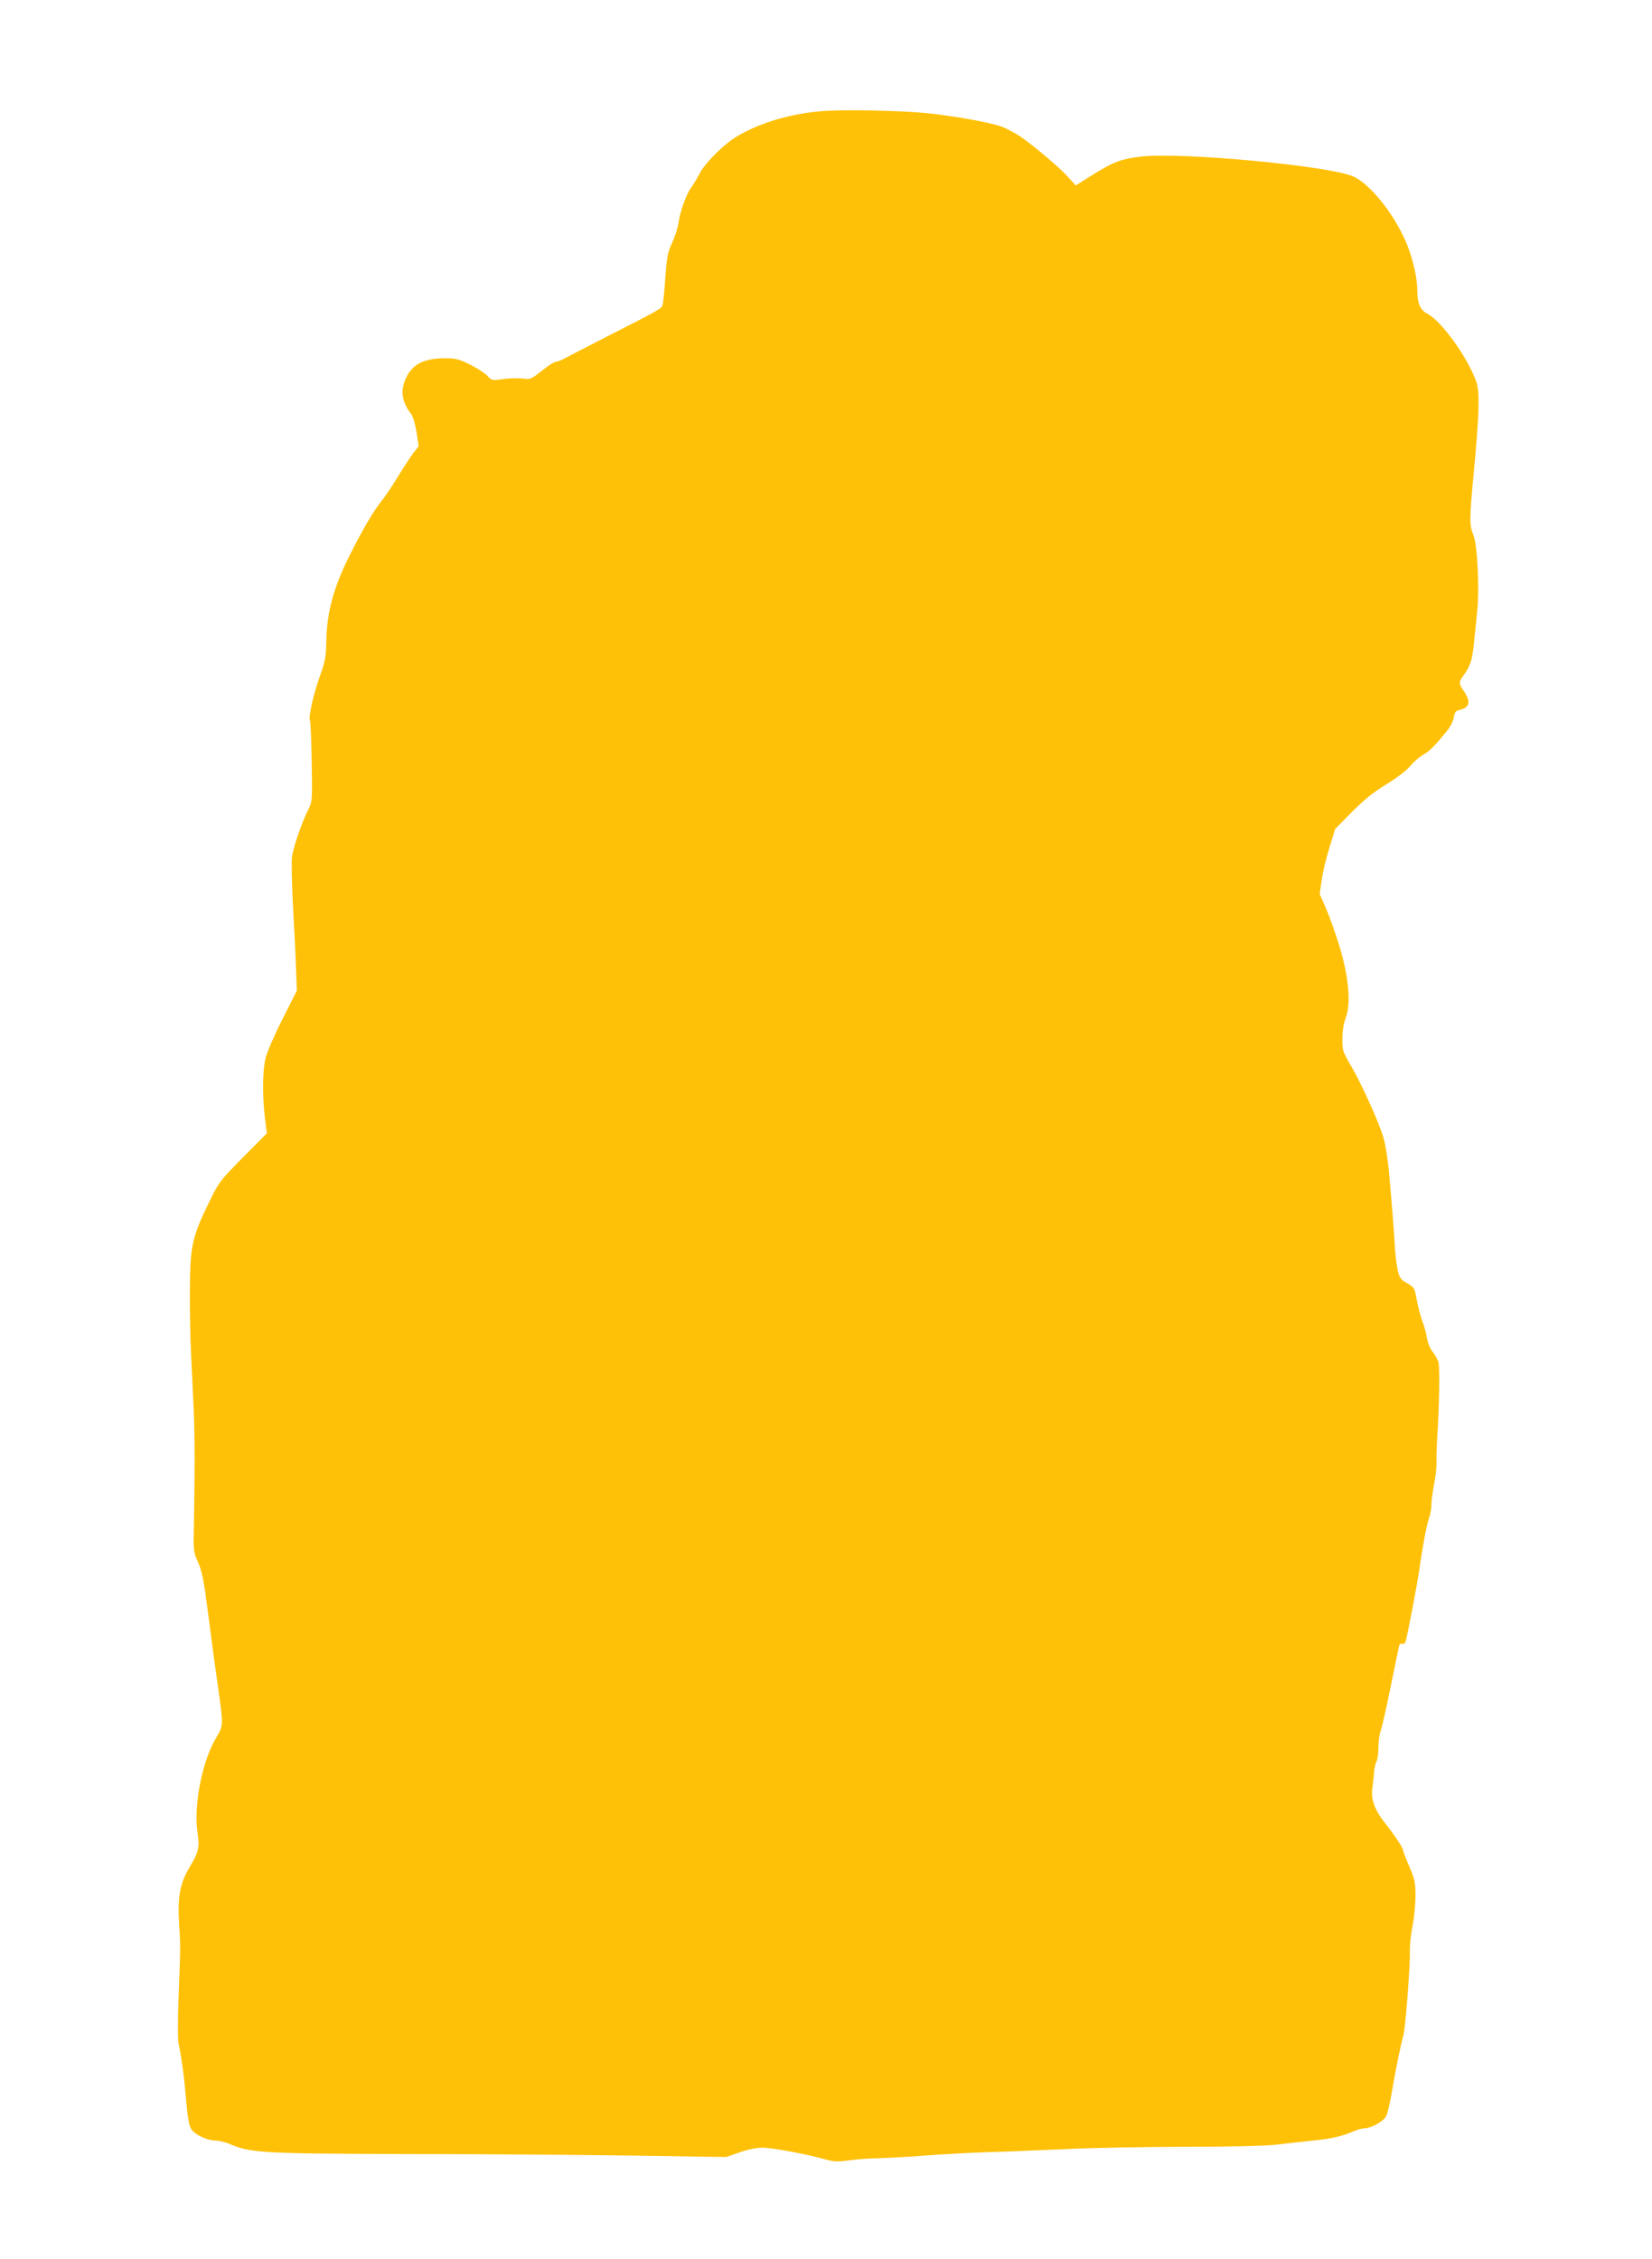 <?xml version="1.0" standalone="no"?>
<!DOCTYPE svg PUBLIC "-//W3C//DTD SVG 20010904//EN"
 "http://www.w3.org/TR/2001/REC-SVG-20010904/DTD/svg10.dtd">
<svg version="1.0" xmlns="http://www.w3.org/2000/svg"
 width="936pt" height="1280pt" viewBox="0 0 936 1280"
 preserveAspectRatio="xMidYMid meet">
<g transform="translate(0,1280) scale(0.1,-0.1)"
fill="#ffc107" stroke="none">
<path d="M4654 12170 c-146 -12 -292 -50 -409 -106 -79 -38 -116 -64 -178
-123 -46 -44 -90 -96 -104 -126 -14 -27 -36 -63 -48 -80 -28 -38 -62 -135 -71
-199 -4 -28 -20 -78 -36 -112 -25 -53 -30 -80 -38 -195 -5 -74 -12 -144 -16
-156 -6 -23 -5 -22 -354 -200 -96 -49 -188 -97 -205 -106 -16 -9 -37 -17 -46
-17 -9 0 -44 -23 -79 -51 -60 -48 -65 -50 -109 -44 -25 3 -75 2 -110 -3 -63
-9 -65 -9 -90 19 -14 15 -59 44 -98 63 -62 31 -83 36 -140 36 -121 0 -188 -34
-224 -115 -32 -69 -22 -134 31 -202 10 -12 23 -58 30 -102 l12 -80 -30 -38
c-16 -21 -55 -81 -87 -133 -31 -52 -72 -112 -90 -135 -49 -60 -107 -159 -187
-318 -88 -177 -127 -320 -129 -480 -2 -89 -6 -114 -36 -197 -36 -99 -67 -236
-57 -252 4 -6 8 -111 10 -234 4 -214 3 -227 -17 -267 -40 -78 -89 -222 -95
-277 -3 -30 0 -154 6 -275 7 -121 15 -278 17 -349 l5 -129 -81 -161 c-45 -88
-88 -188 -96 -221 -18 -70 -19 -214 -4 -339 l11 -88 -136 -137 c-132 -134
-136 -139 -195 -261 -93 -191 -104 -244 -105 -490 -1 -113 2 -279 7 -370 4
-91 11 -235 15 -320 6 -141 6 -372 0 -680 -2 -102 0 -121 21 -165 26 -59 34
-97 61 -305 30 -230 40 -304 56 -415 30 -213 30 -213 -10 -280 -80 -131 -130
-385 -107 -539 13 -87 7 -110 -49 -204 -51 -86 -65 -169 -55 -317 8 -121 8
-123 -3 -405 -5 -124 -5 -243 -1 -265 19 -92 32 -188 43 -321 9 -103 17 -149
30 -169 22 -33 89 -64 138 -65 20 0 58 -9 84 -21 115 -49 192 -53 1014 -55
421 0 997 -5 1280 -9 l515 -8 76 27 c46 16 96 26 130 26 54 0 242 -35 354 -66
51 -14 72 -15 141 -5 44 6 114 11 155 11 40 1 160 7 264 15 105 8 258 16 340
19 83 2 281 10 440 17 160 8 477 14 705 14 257 0 451 5 510 12 52 6 145 17
207 23 111 11 164 24 235 54 21 9 47 16 60 16 36 0 108 40 122 69 7 14 21 71
30 126 25 145 56 296 66 325 12 32 40 394 38 480 -1 36 6 101 15 145 9 44 16
120 17 168 0 80 -4 97 -35 170 -19 44 -35 85 -35 91 0 14 -43 79 -104 157 -59
75 -80 136 -70 199 3 25 8 64 9 87 2 23 8 51 14 62 6 11 11 46 11 79 0 33 6
77 14 99 8 22 32 131 55 244 23 112 44 215 47 227 3 15 10 22 19 18 8 -3 16 2
19 12 10 32 64 317 76 397 20 141 42 259 56 300 8 23 14 57 14 77 0 20 7 72
15 116 9 44 15 99 14 123 -1 24 1 89 4 144 12 175 15 396 7 426 -5 16 -20 43
-33 59 -14 17 -27 49 -32 77 -4 26 -15 68 -25 93 -10 25 -24 79 -32 120 -13
72 -15 76 -55 98 -34 19 -43 30 -53 70 -6 26 -13 81 -16 122 -4 82 -19 271
-35 448 -6 62 -19 143 -29 180 -24 86 -127 314 -188 417 -44 76 -47 84 -46
150 0 42 7 89 19 118 30 79 17 228 -34 399 -23 75 -58 174 -78 220 l-36 82 12
81 c6 44 26 127 44 184 l32 104 95 96 c68 69 123 113 194 156 57 35 114 78
135 103 20 24 54 54 77 67 38 22 64 49 137 139 15 19 31 51 34 71 4 28 11 37
32 42 58 13 66 46 26 105 -31 45 -31 53 -2 92 37 51 49 86 58 181 5 50 13 128
18 175 14 130 2 385 -21 438 -23 55 -23 88 1 342 32 337 36 466 16 525 -45
133 -197 345 -276 386 -42 21 -59 60 -59 136 0 75 -29 193 -68 281 -75 168
-211 331 -304 366 -164 60 -966 134 -1190 109 -117 -13 -160 -30 -286 -109
l-87 -55 -45 50 c-47 52 -193 175 -271 229 -26 17 -71 41 -100 53 -61 24 -274
62 -429 78 -150 15 -478 21 -596 11z"/>
</g>
</svg>
